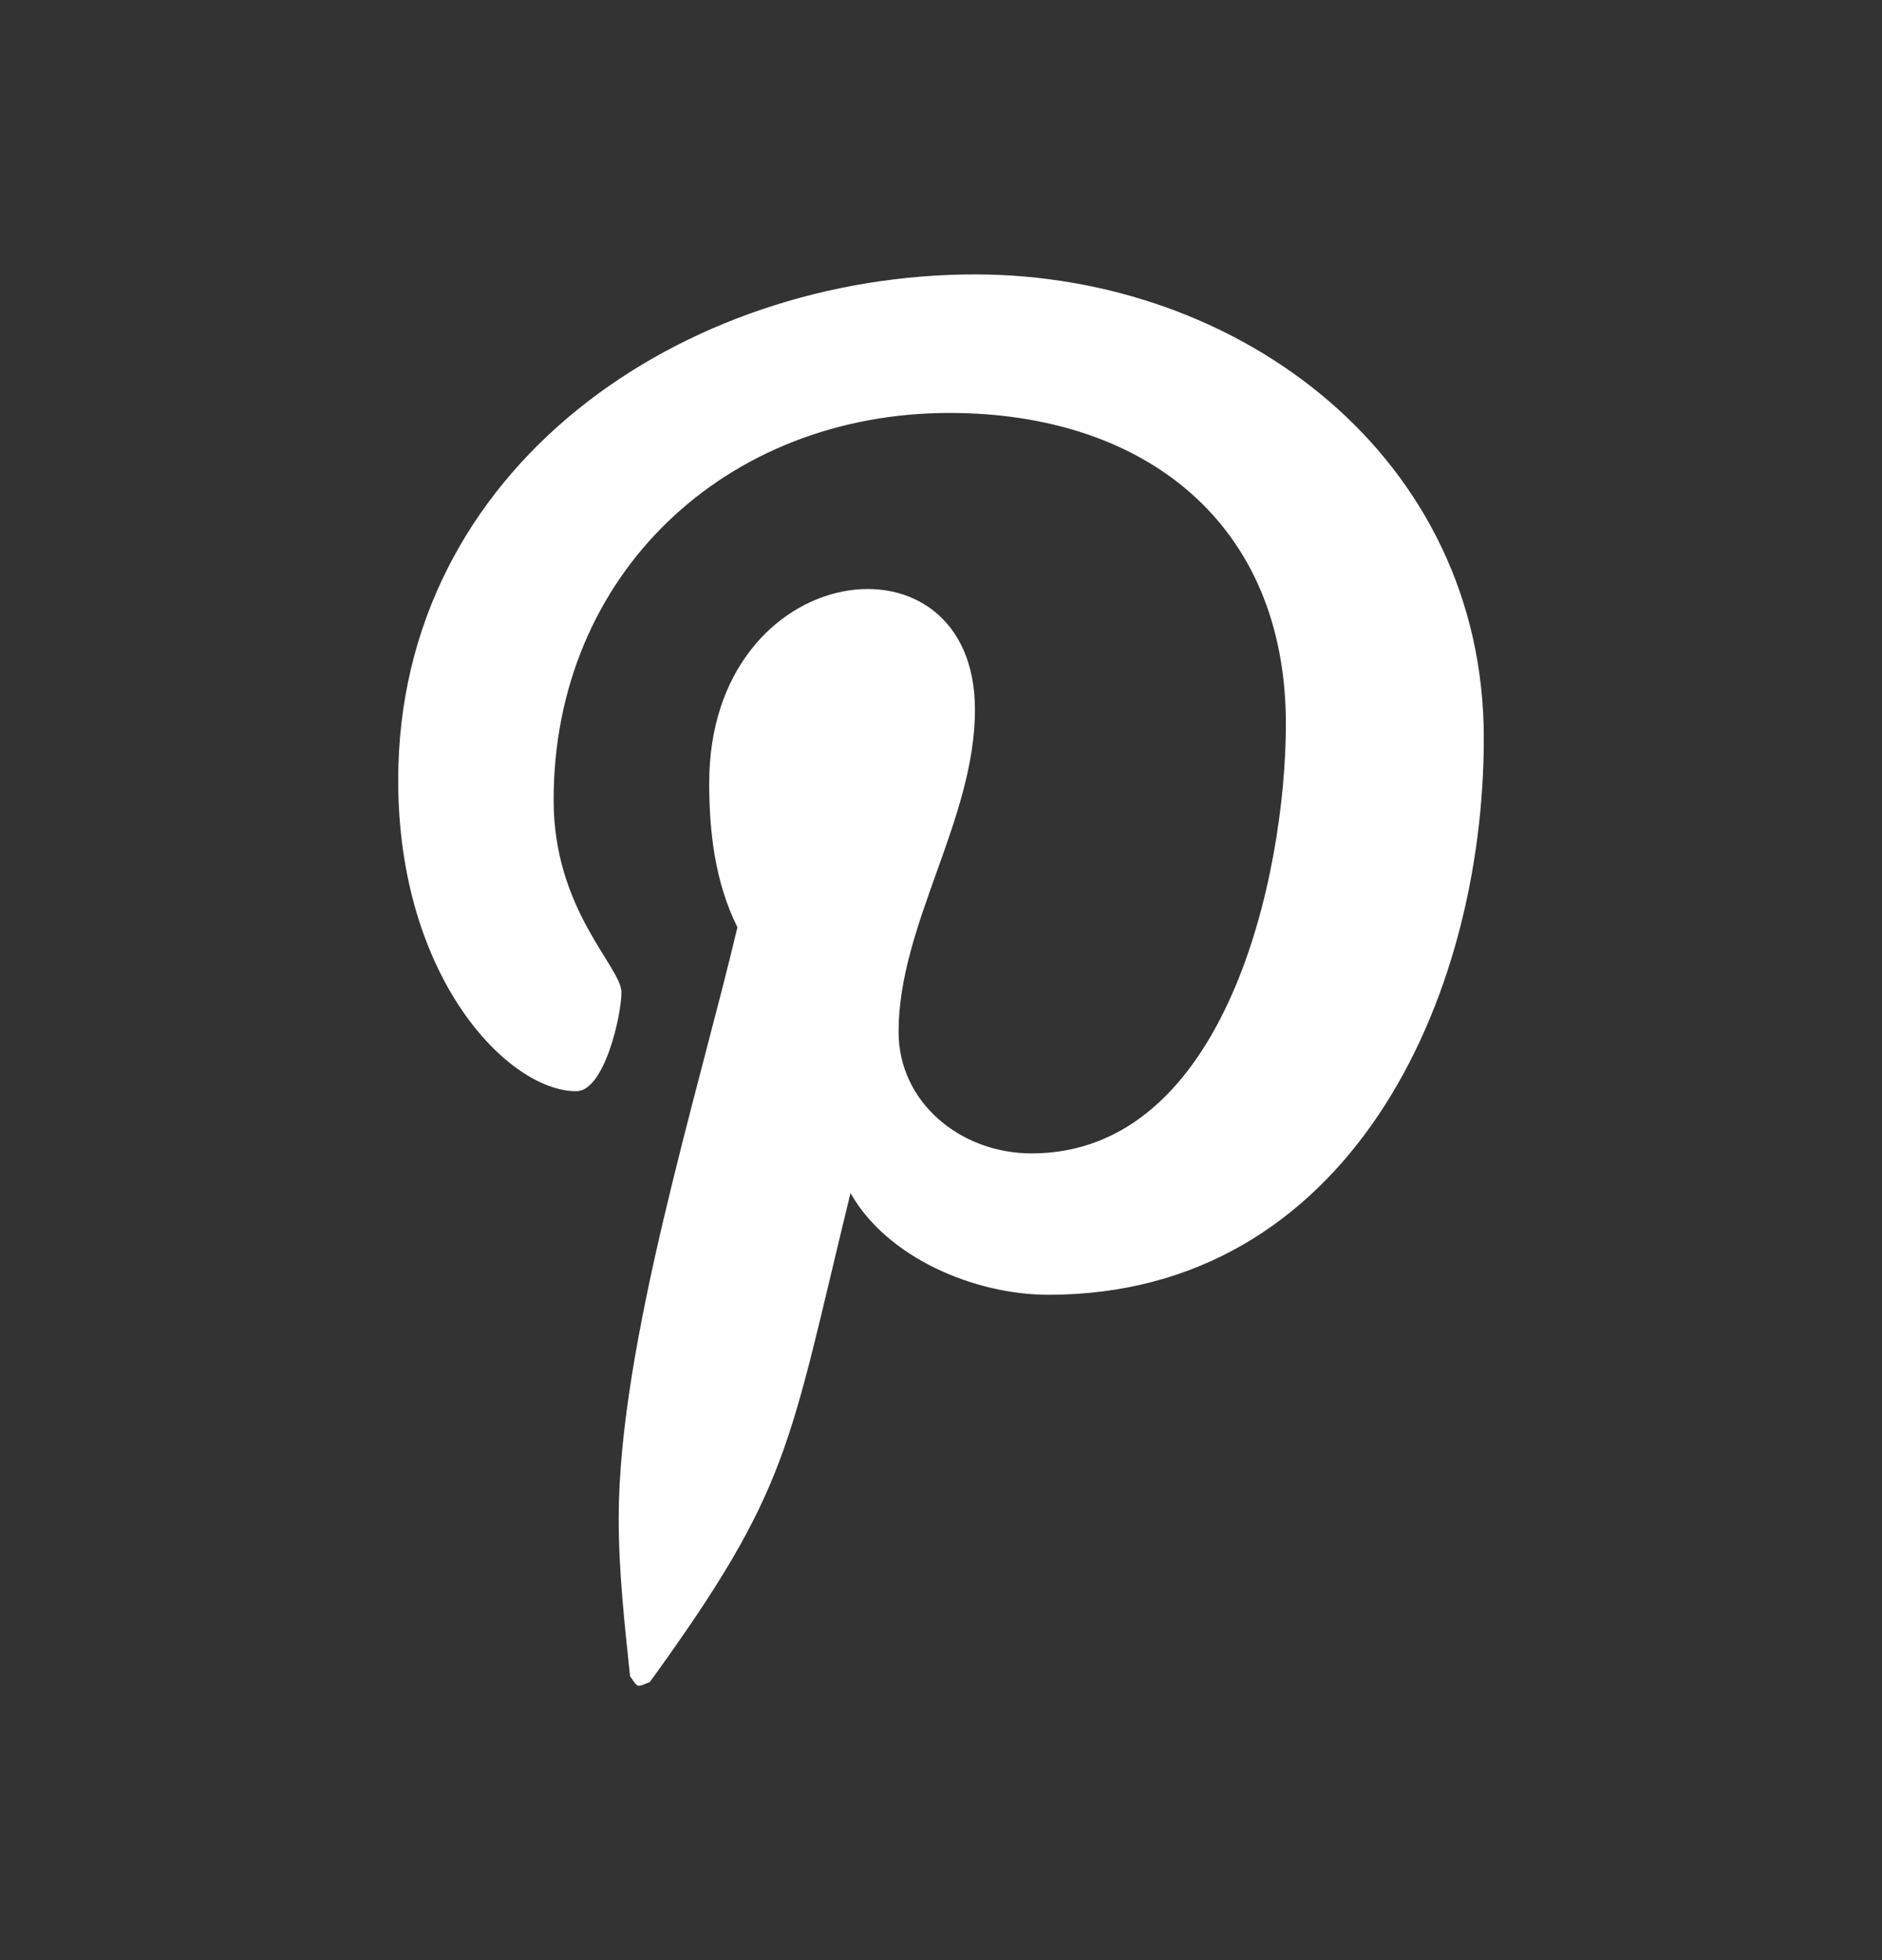 <?xml version="1.0" encoding="utf-8"?>
<!-- Generator: Adobe Illustrator 16.0.0, SVG Export Plug-In . SVG Version: 6.00 Build 0)  -->
<!DOCTYPE svg PUBLIC "-//W3C//DTD SVG 1.0//EN" "http://www.w3.org/TR/2001/REC-SVG-20010904/DTD/svg10.dtd">
<svg version="1.0" id="Layer_1" xmlns="http://www.w3.org/2000/svg" xmlns:xlink="http://www.w3.org/1999/xlink" x="0px" y="0px"
	 width="24px" height="25px" viewBox="0 0 24 25" enable-background="new 0 0 24 25" xml:space="preserve">
<rect x="0" y="0" width="24" height="25" fill="#333333" stroke="none"/>
<path fill="#FFFFFF" d="M12.433,3.5c3.389,0,6.489,2.343,6.489,5.912c0,3.353-1.73,7.102-5.552,7.102
	c-0.938,0-2.056-0.469-2.524-1.297c-0.793,3.244-0.756,3.748-2.559,6.236c-0.18,0.072-0.145,0.072-0.252-0.072
	c-0.072-0.686-0.145-1.334-0.145-2.02c0-2.199,1.01-5.406,1.514-7.534c-0.288-0.577-0.36-1.226-0.36-1.839
	c0-2.884,3.389-3.316,3.389-0.937c0,1.406-0.974,2.74-0.974,4.11c0,0.901,0.793,1.55,1.695,1.55c2.486,0,3.244-3.569,3.244-5.479
	c0-2.56-1.803-3.965-4.291-3.965c-2.848,0-5.047,2.055-5.047,4.938c0,1.406,0.865,2.127,0.865,2.451
	c0,0.289-0.216,1.262-0.576,1.262c-0.865,0-2.271-1.442-2.271-3.966C5.078,5.951,8.72,3.5,12.433,3.5z"/>
</svg>
